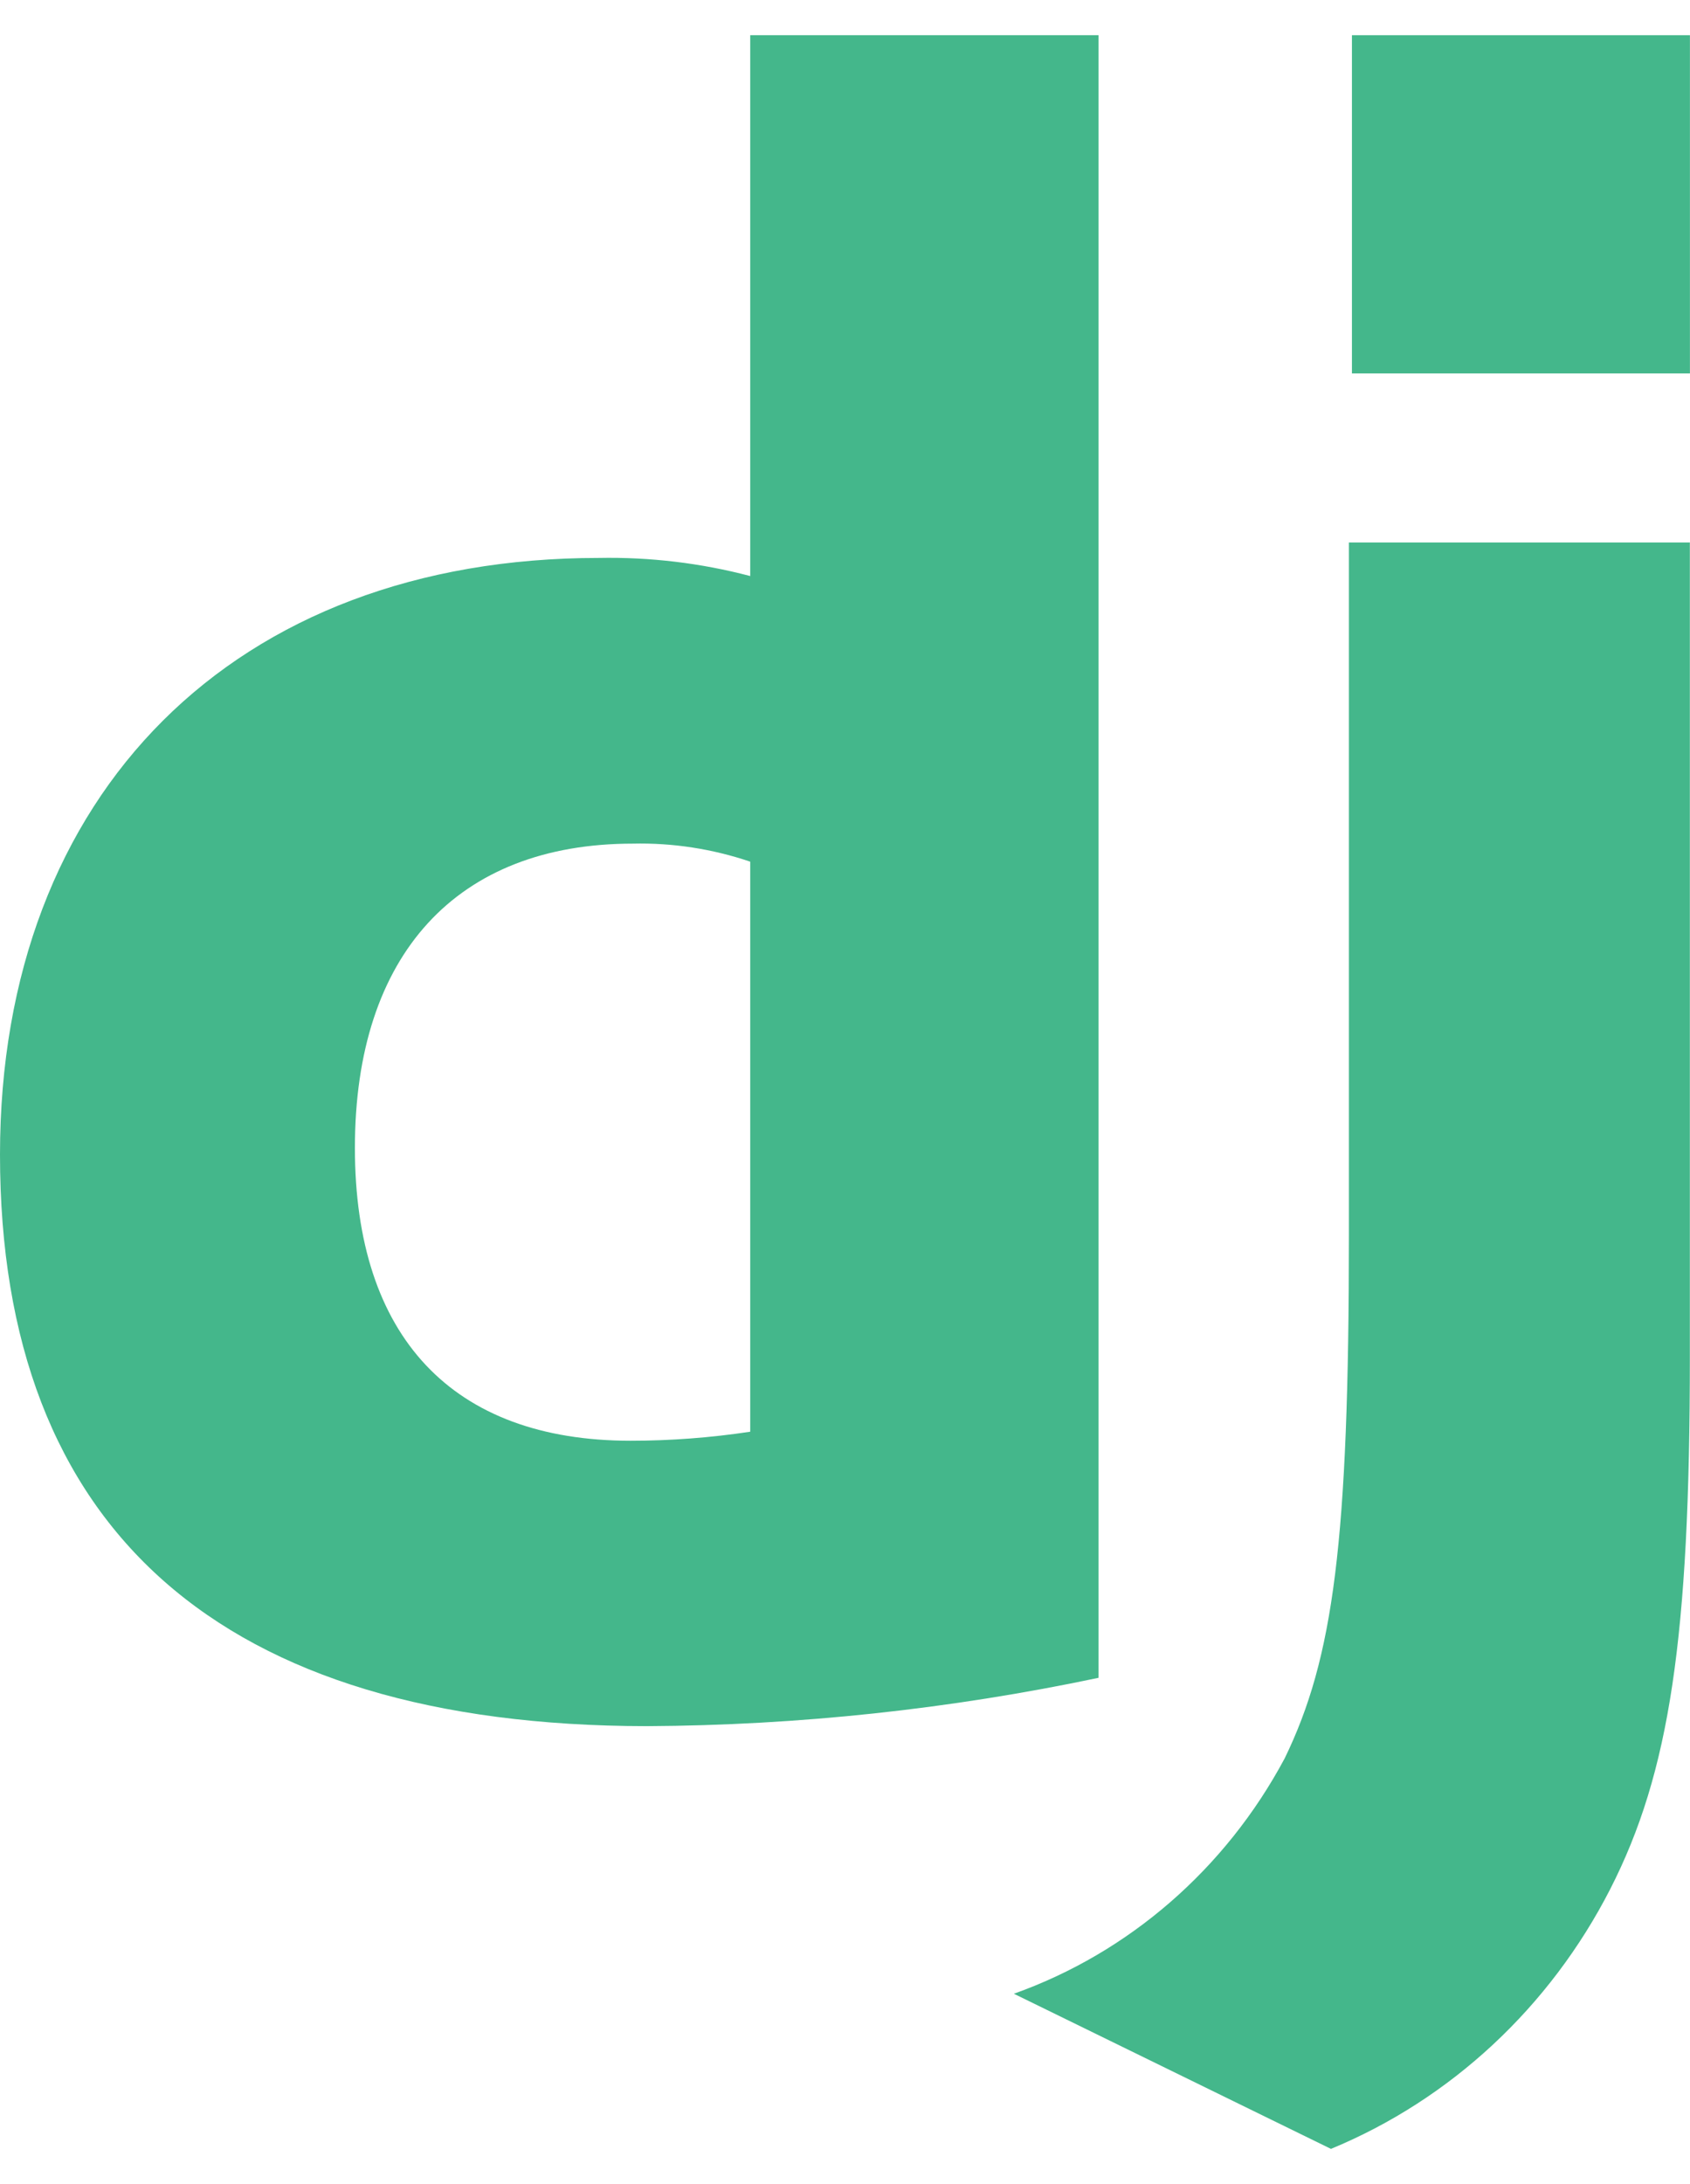 <svg width="24" height="31" viewBox="0 0 24 31" fill="none" xmlns="http://www.w3.org/2000/svg">
<path d="M10.654 0.5H15.6V23.814C13.489 24.259 11.339 24.489 9.184 24.5C3.144 24.494 0 21.718 0 16.388C0 11.255 3.335 7.919 8.503 7.919C9.228 7.905 9.951 7.991 10.654 8.176V0.5ZM10.654 12.23C10.116 12.048 9.552 11.961 8.986 11.974C6.491 11.974 5.04 13.543 5.04 16.293C5.04 18.971 6.421 20.449 8.955 20.449C9.523 20.449 10.091 20.406 10.654 20.321V12.237V12.23Z" fill="#44B78B"/>
<path d="M23.998 7.7V19.265C23.998 23.246 23.711 25.16 22.868 26.811C22.009 28.489 20.603 29.797 18.901 30.5L14.398 28.298C16.034 27.716 17.405 26.526 18.244 24.957C18.937 23.532 19.156 21.881 19.156 17.539V7.7H23.998Z" fill="#44B78B"/>
<path d="M23.999 0.5H19.199V5.3H23.999V0.5Z" fill="#44B78B"/>
</svg>
